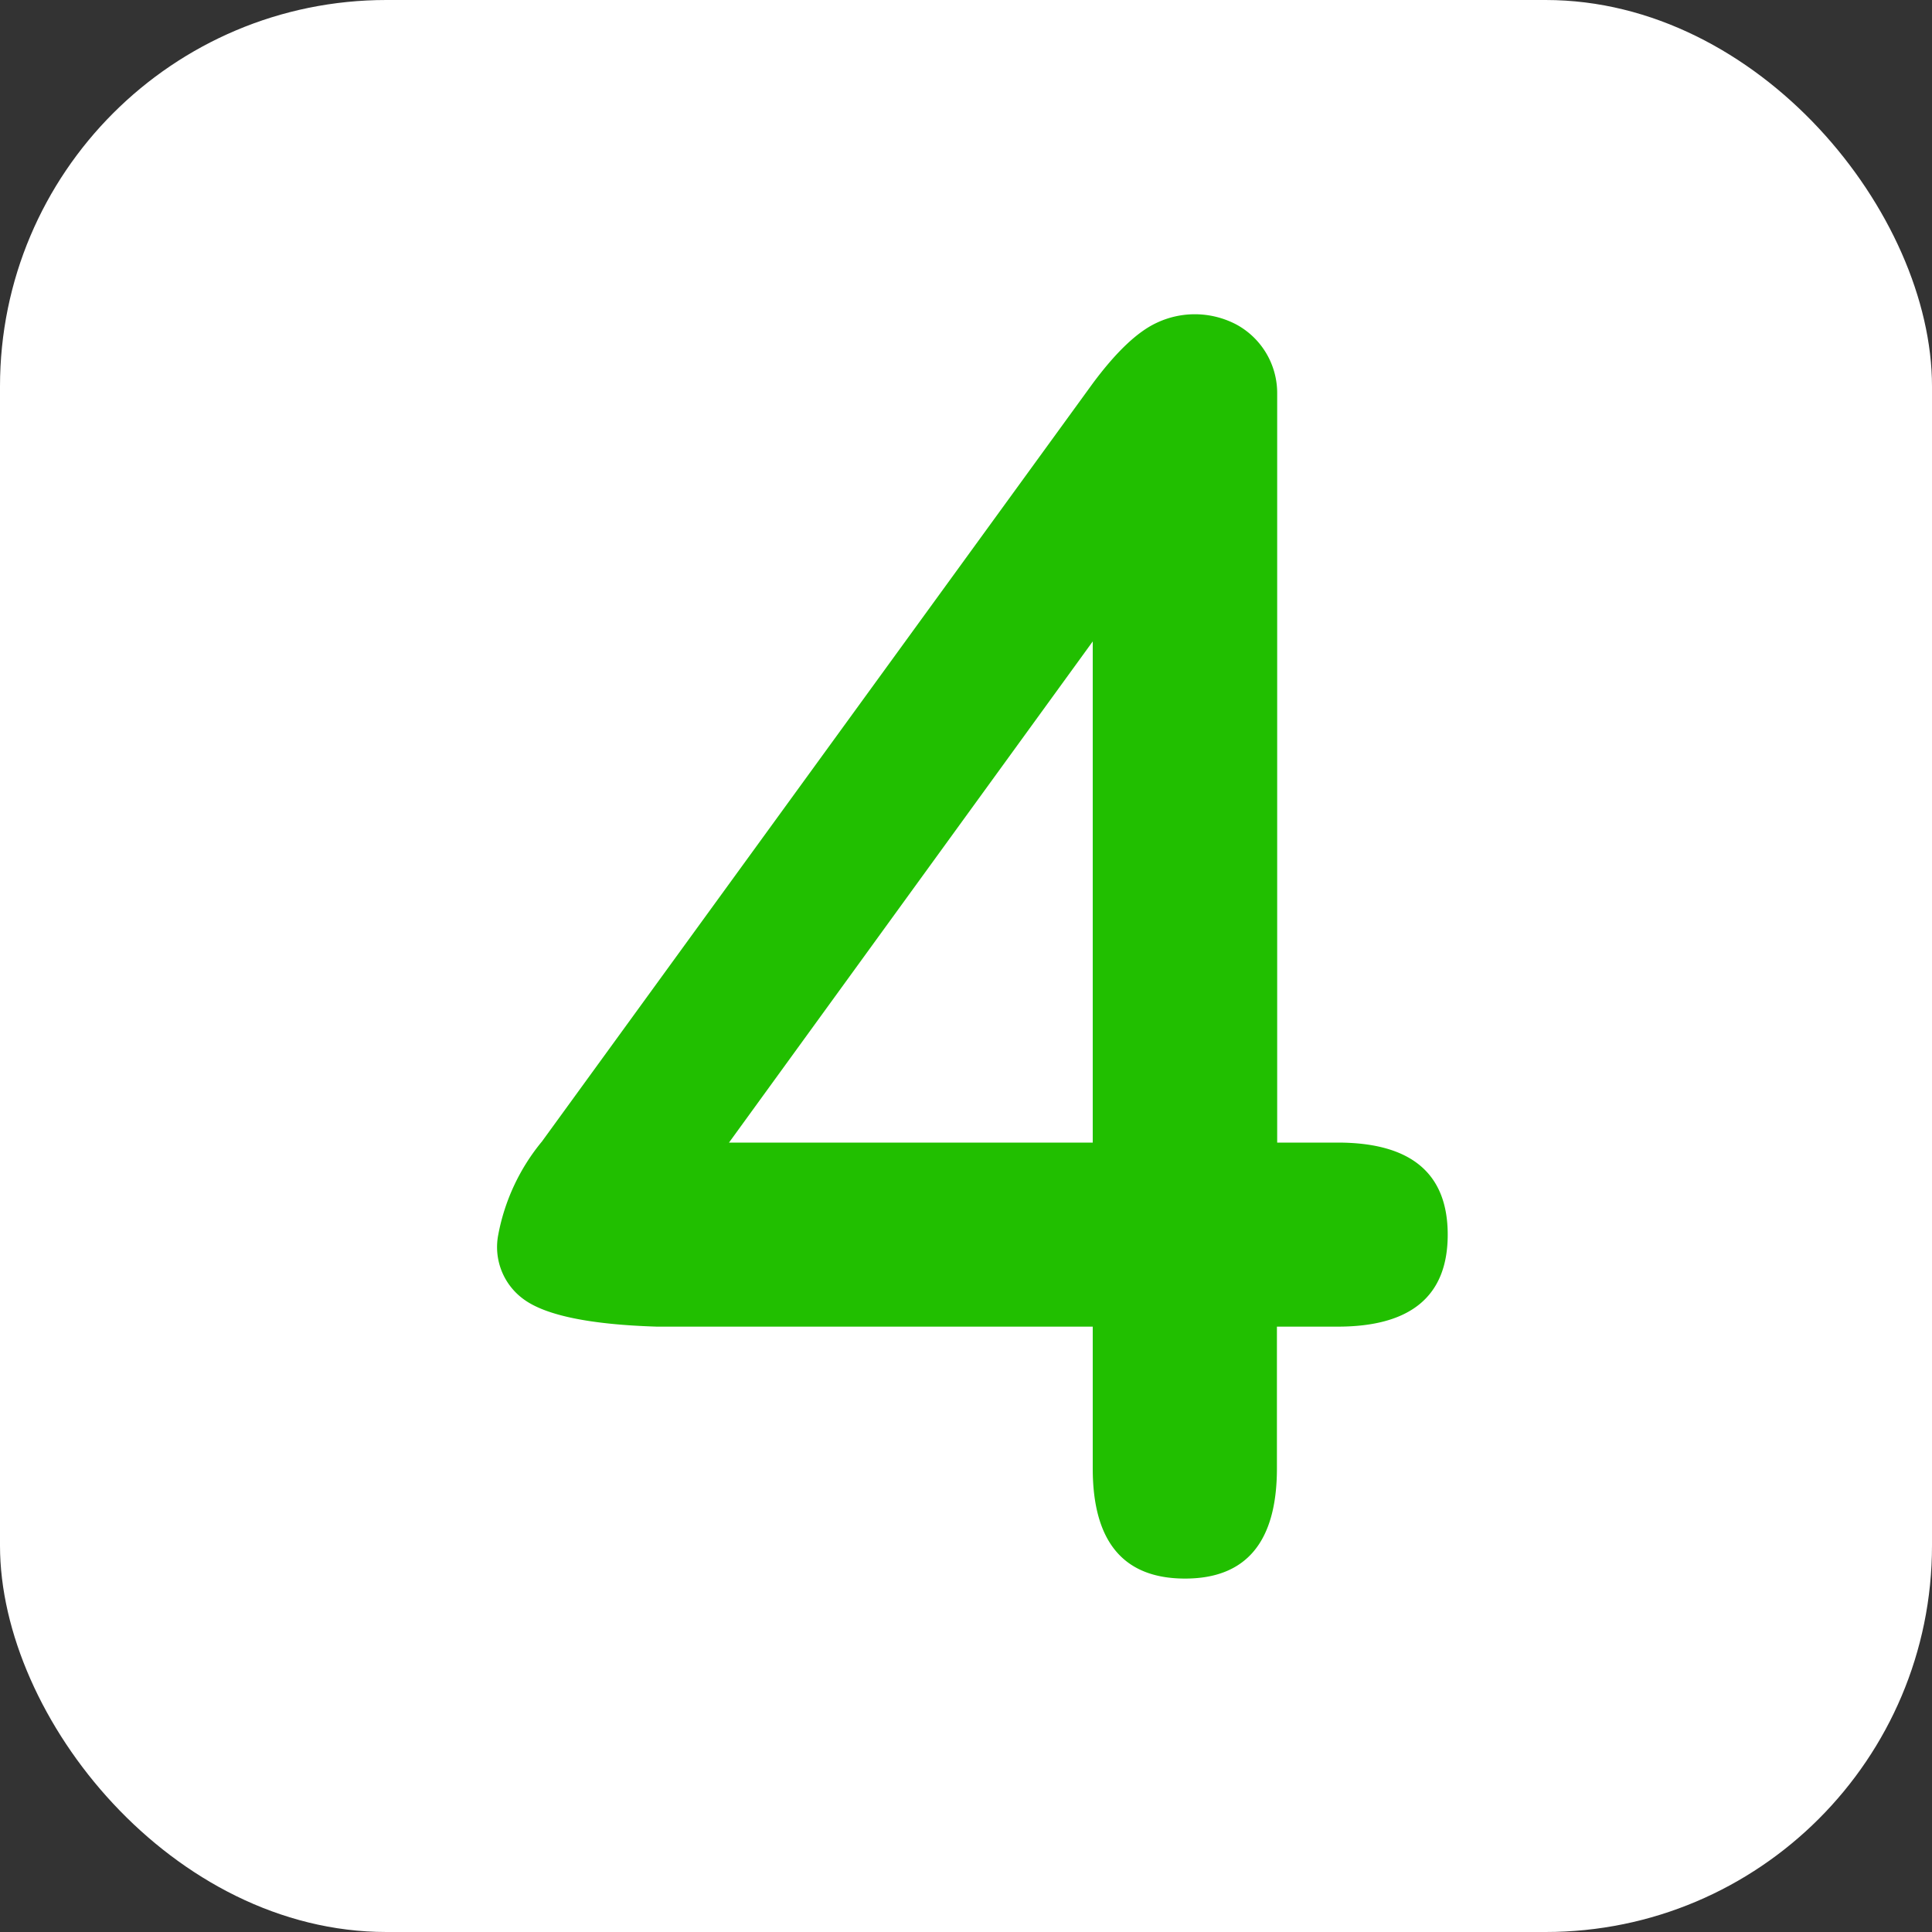 <svg xmlns="http://www.w3.org/2000/svg" viewBox="0 0 150 150"><rect x="0" y="0" width="150" height="150" fill="#333333" stroke="none"/><defs><style>.cls-1{fill:#fff;}.cls-2{fill:#21bf00;}</style></defs><title>ns_w_21bf00_4</title><g id="ffffff"><rect class="cls-1" width="150" height="150" rx="30"/></g><g id="_4" data-name="4"><path class="cls-2" d="M89.77,25.08A6.93,6.93,0,0,1,96,25.2a6.06,6.06,0,0,1,3.16,5.39V88.71h4.69q8.55,0,8.55,7.15T103.83,103H99.14v11q0,8.57-7.15,8.56T84.84,114V103H51q-7.74-.24-10.32-2.11a5,5,0,0,1-2-5,16,16,0,0,1,3.4-7.27L84.84,29.77Q87.54,26.13,89.77,25.08ZM56.6,88.71H84.84V49.8Z" transform="translate(0 0)"/></g></svg>